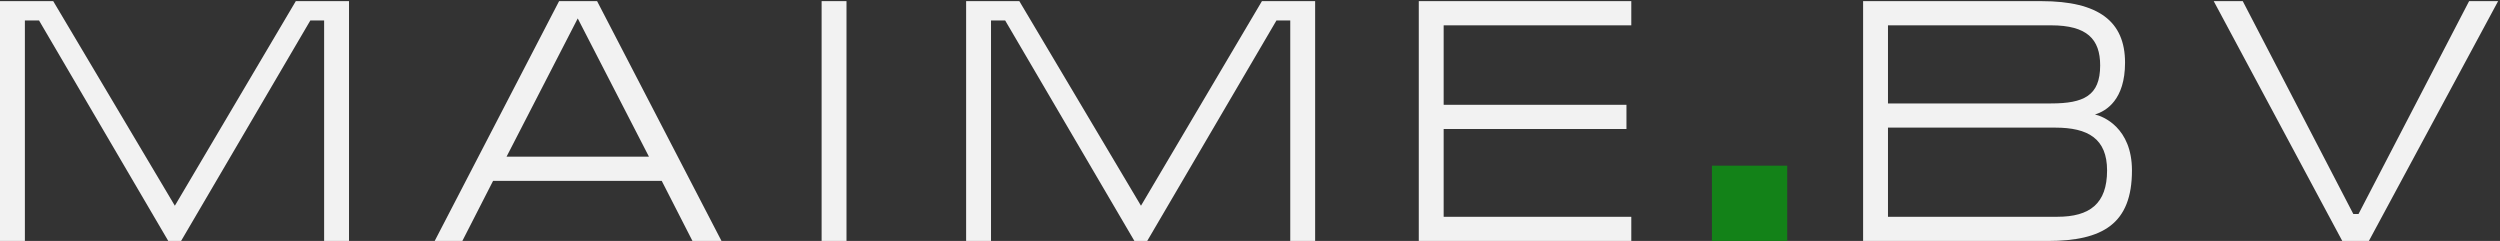 <?xml version="1.0" encoding="UTF-8"?> <svg xmlns="http://www.w3.org/2000/svg" width="166" height="16" viewBox="0 0 166 16" fill="none"><rect x="0" y="0" width="166" height="16" fill="#333333" stroke="none"/><path d="M163.948 0.076H165.875L157.293 16H155.527L146.991 0.076H148.919L156.261 14.21H156.605L163.948 0.076Z" fill="#F2F2F2"></path><path d="M125.362 1.682V6.868H136.192C138.349 6.868 139.451 6.363 139.451 4.344C139.451 2.6 138.579 1.682 136.192 1.682H125.362ZM123.71 16V0.076H135.55C139.359 0.076 141.103 1.43 141.103 4.16C141.103 6.615 139.864 7.373 139.106 7.602C139.634 7.717 141.562 8.474 141.562 11.319C141.562 14.853 139.634 16 135.963 16H123.71ZM125.362 8.474V14.394H136.606C138.762 14.394 139.91 13.522 139.91 11.319C139.91 9.208 138.648 8.474 136.468 8.474H125.362Z" fill="#F2F2F2"></path><path d="M113.672 16V11H118.672V16H113.672Z" fill="#138218"></path><path d="M94.207 16V0.076H108.318V1.682H95.859V6.96H107.997V8.566H95.859V14.394H108.318V16H94.207Z" fill="#F2F2F2"></path><path d="M64.151 0.076H67.684L75.761 13.66L83.792 0.076H87.325V16H85.673V1.361H84.755L76.174 16H75.325L66.744 1.361H65.803V16H64.151V0.076Z" fill="#F2F2F2"></path><path d="M56.207 0.076V16H54.555V0.076H56.207Z" fill="#F2F2F2"></path><path d="M30.699 16H28.863L37.123 0.076H39.647L47.908 16H45.98L43.938 12.008H32.741L30.699 16ZM33.636 10.401H43.089L38.362 1.223L33.636 10.401Z" fill="#F2F2F2"></path><path d="M0 0.076H3.534L11.61 13.66L19.641 0.076H23.174V16H21.522V1.361H20.605L12.023 16H11.174L2.593 1.361H1.652V16H0L0 0.076Z" fill="#F2F2F2"></path></svg> 